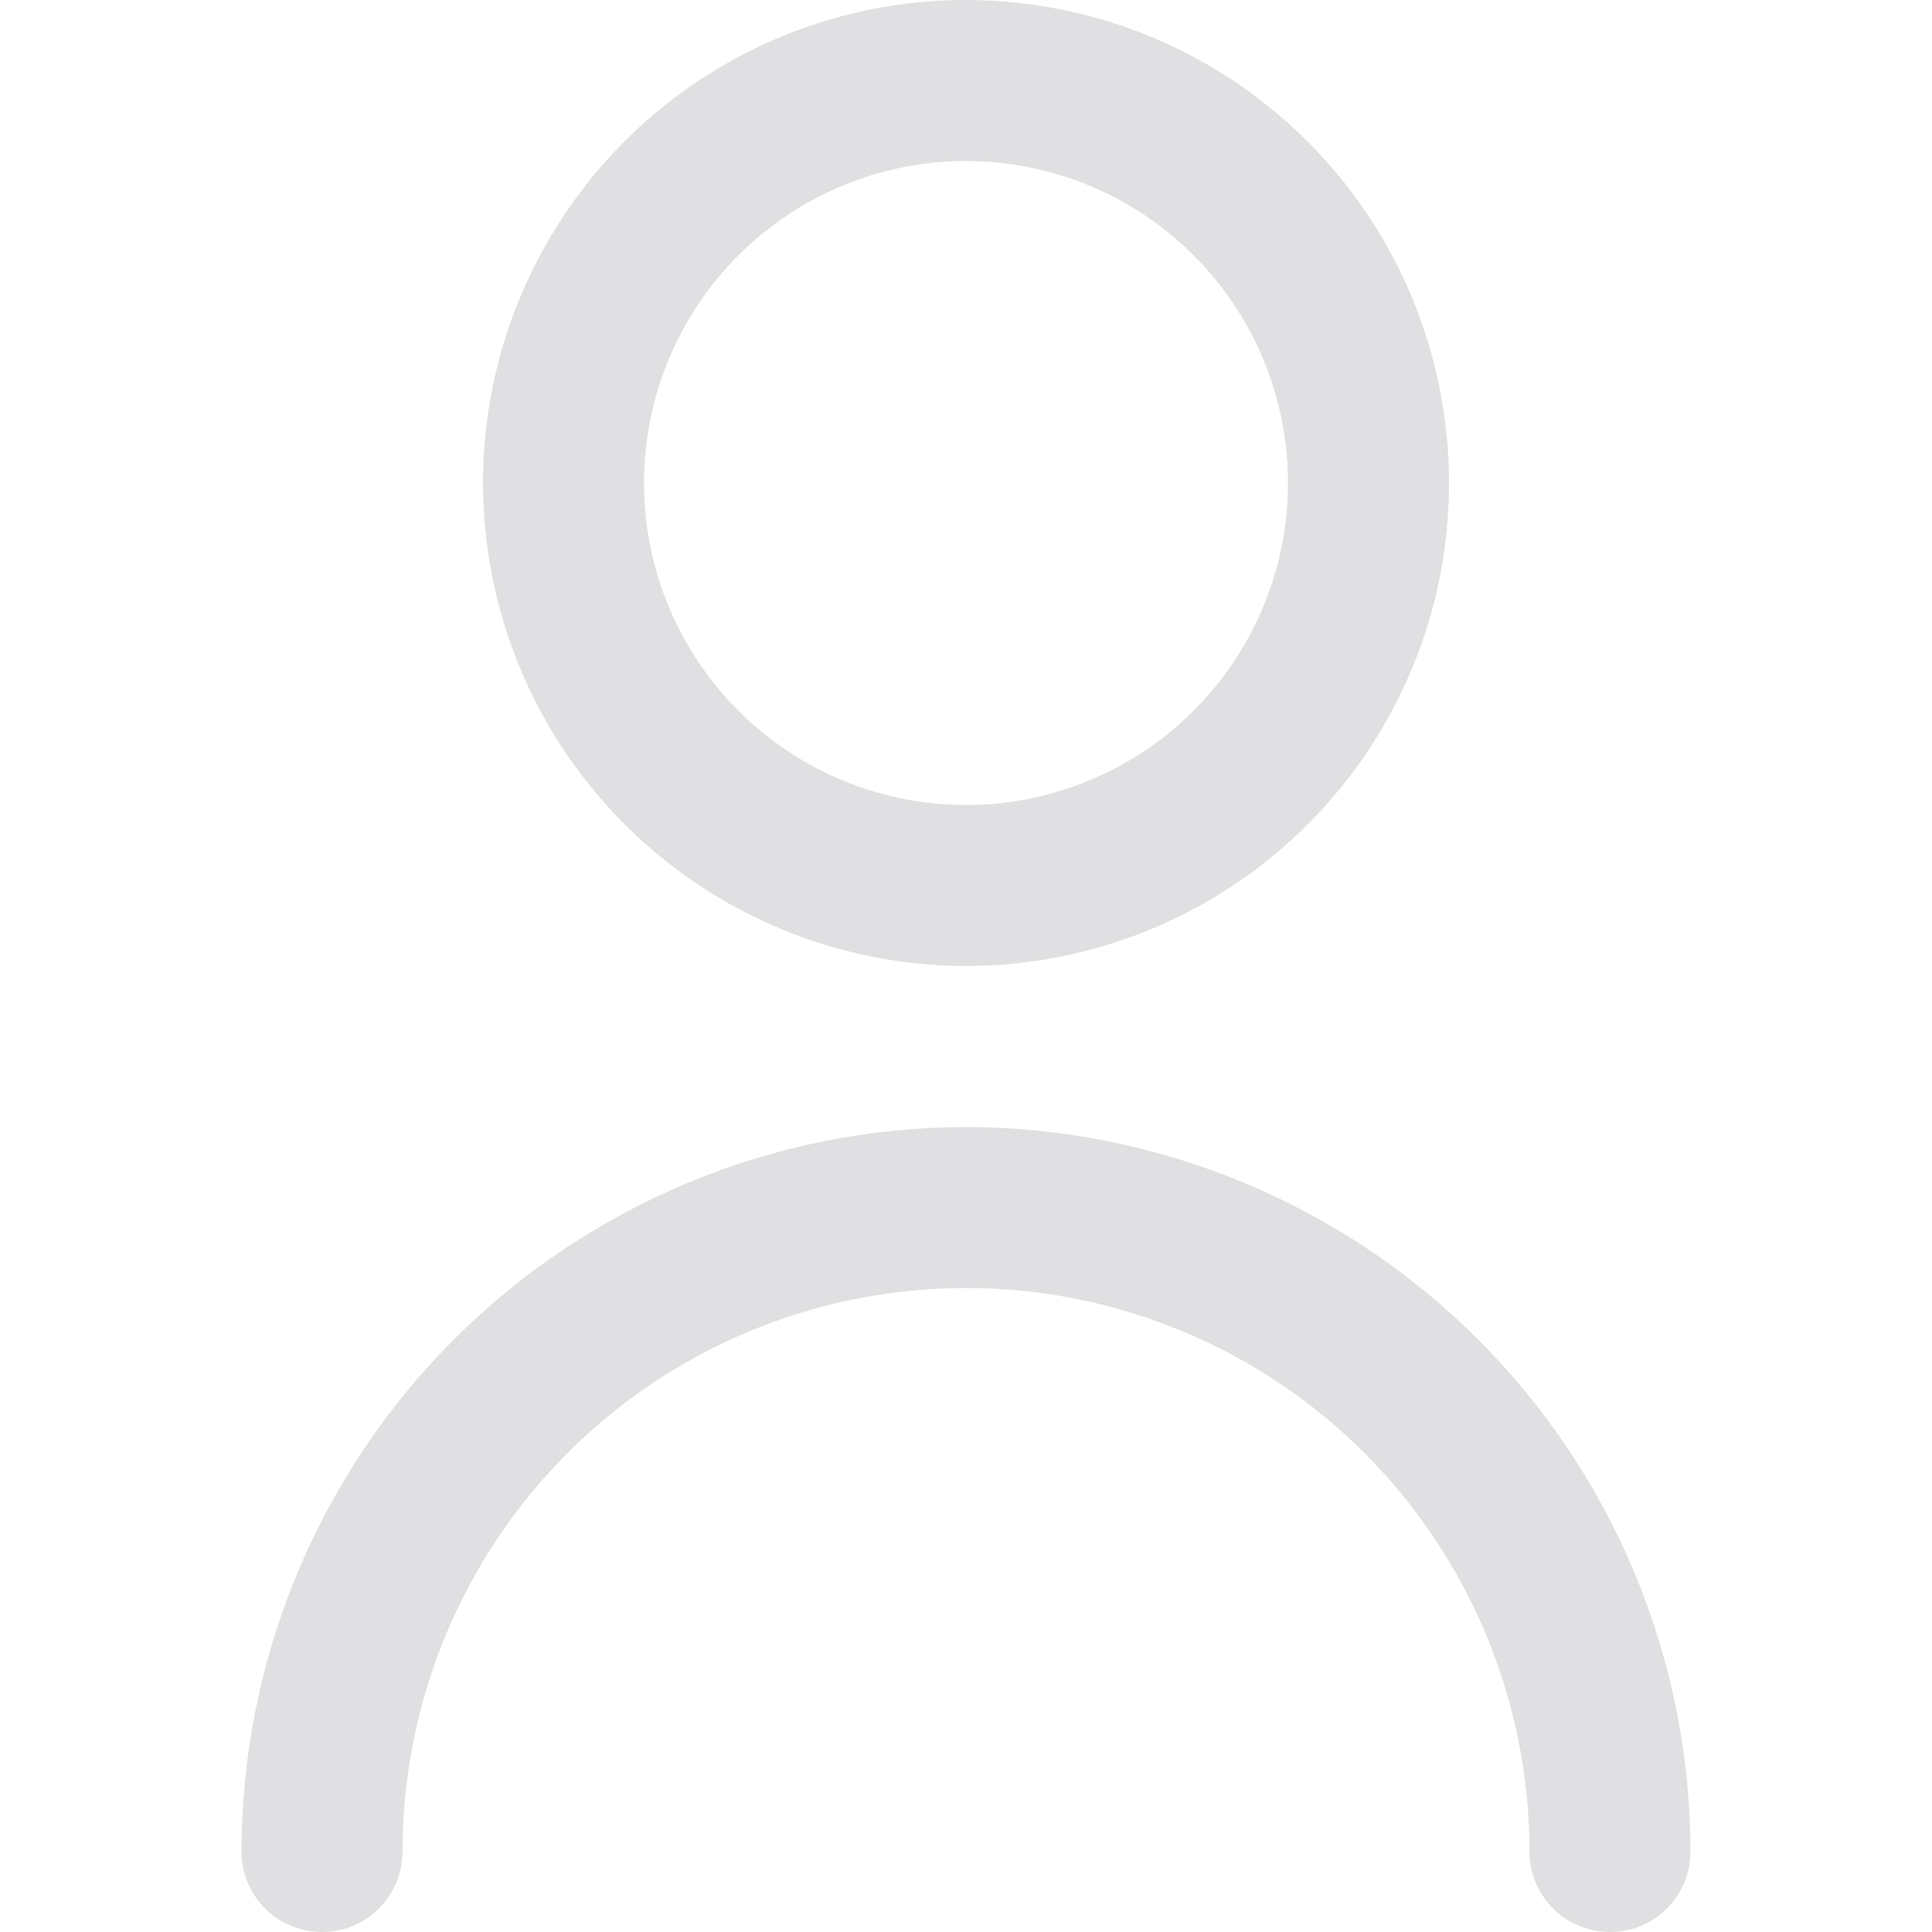 <svg width="12" height="12" viewBox="0 0 12 12" fill="none" xmlns="http://www.w3.org/2000/svg">
<g id="fi-rr-user" clip-path="url(#clip0_737_6139)">
<path id="Vector" d="M6 6C6.593 6 7.173 5.824 7.667 5.494C8.16 5.165 8.545 4.696 8.772 4.148C8.999 3.6 9.058 2.997 8.942 2.415C8.827 1.833 8.541 1.298 8.121 0.879C7.702 0.459 7.167 0.173 6.585 0.058C6.003 -0.058 5.4 0.001 4.852 0.228C4.304 0.455 3.835 0.84 3.506 1.333C3.176 1.827 3 2.407 3 3C3.001 3.795 3.317 4.558 3.88 5.12C4.442 5.683 5.205 5.999 6 6ZM6 1C6.396 1 6.782 1.117 7.111 1.337C7.44 1.557 7.696 1.869 7.848 2.235C7.999 2.6 8.039 3.002 7.962 3.39C7.884 3.778 7.694 4.135 7.414 4.414C7.135 4.694 6.778 4.884 6.39 4.962C6.002 5.039 5.6 4.999 5.235 4.848C4.869 4.696 4.557 4.44 4.337 4.111C4.117 3.782 4 3.396 4 3C4 2.47 4.211 1.961 4.586 1.586C4.961 1.211 5.47 1 6 1Z" fill="#E0E0E2"/>
<path id="Vector_2" d="M6 7C4.807 7.002 3.663 7.476 2.819 8.32C1.976 9.163 1.501 10.307 1.5 11.5C1.5 11.633 1.553 11.76 1.646 11.854C1.74 11.948 1.867 12 2 12C2.133 12 2.26 11.948 2.354 11.854C2.447 11.76 2.5 11.633 2.5 11.5C2.5 10.572 2.869 9.682 3.525 9.025C4.181 8.369 5.072 8 6 8C6.928 8 7.819 8.369 8.475 9.025C9.131 9.682 9.5 10.572 9.5 11.5C9.5 11.633 9.553 11.76 9.646 11.854C9.74 11.948 9.867 12 10 12C10.133 12 10.26 11.948 10.354 11.854C10.447 11.76 10.5 11.633 10.5 11.5C10.499 10.307 10.024 9.163 9.181 8.32C8.337 7.476 7.193 7.002 6 7Z" fill="#E0E0E2"/>
</g>
<defs>
<clipPath id="clip0_737_6139">
<rect width="12" height="12" fill="white"/>
</clipPath>
</defs>
</svg>
